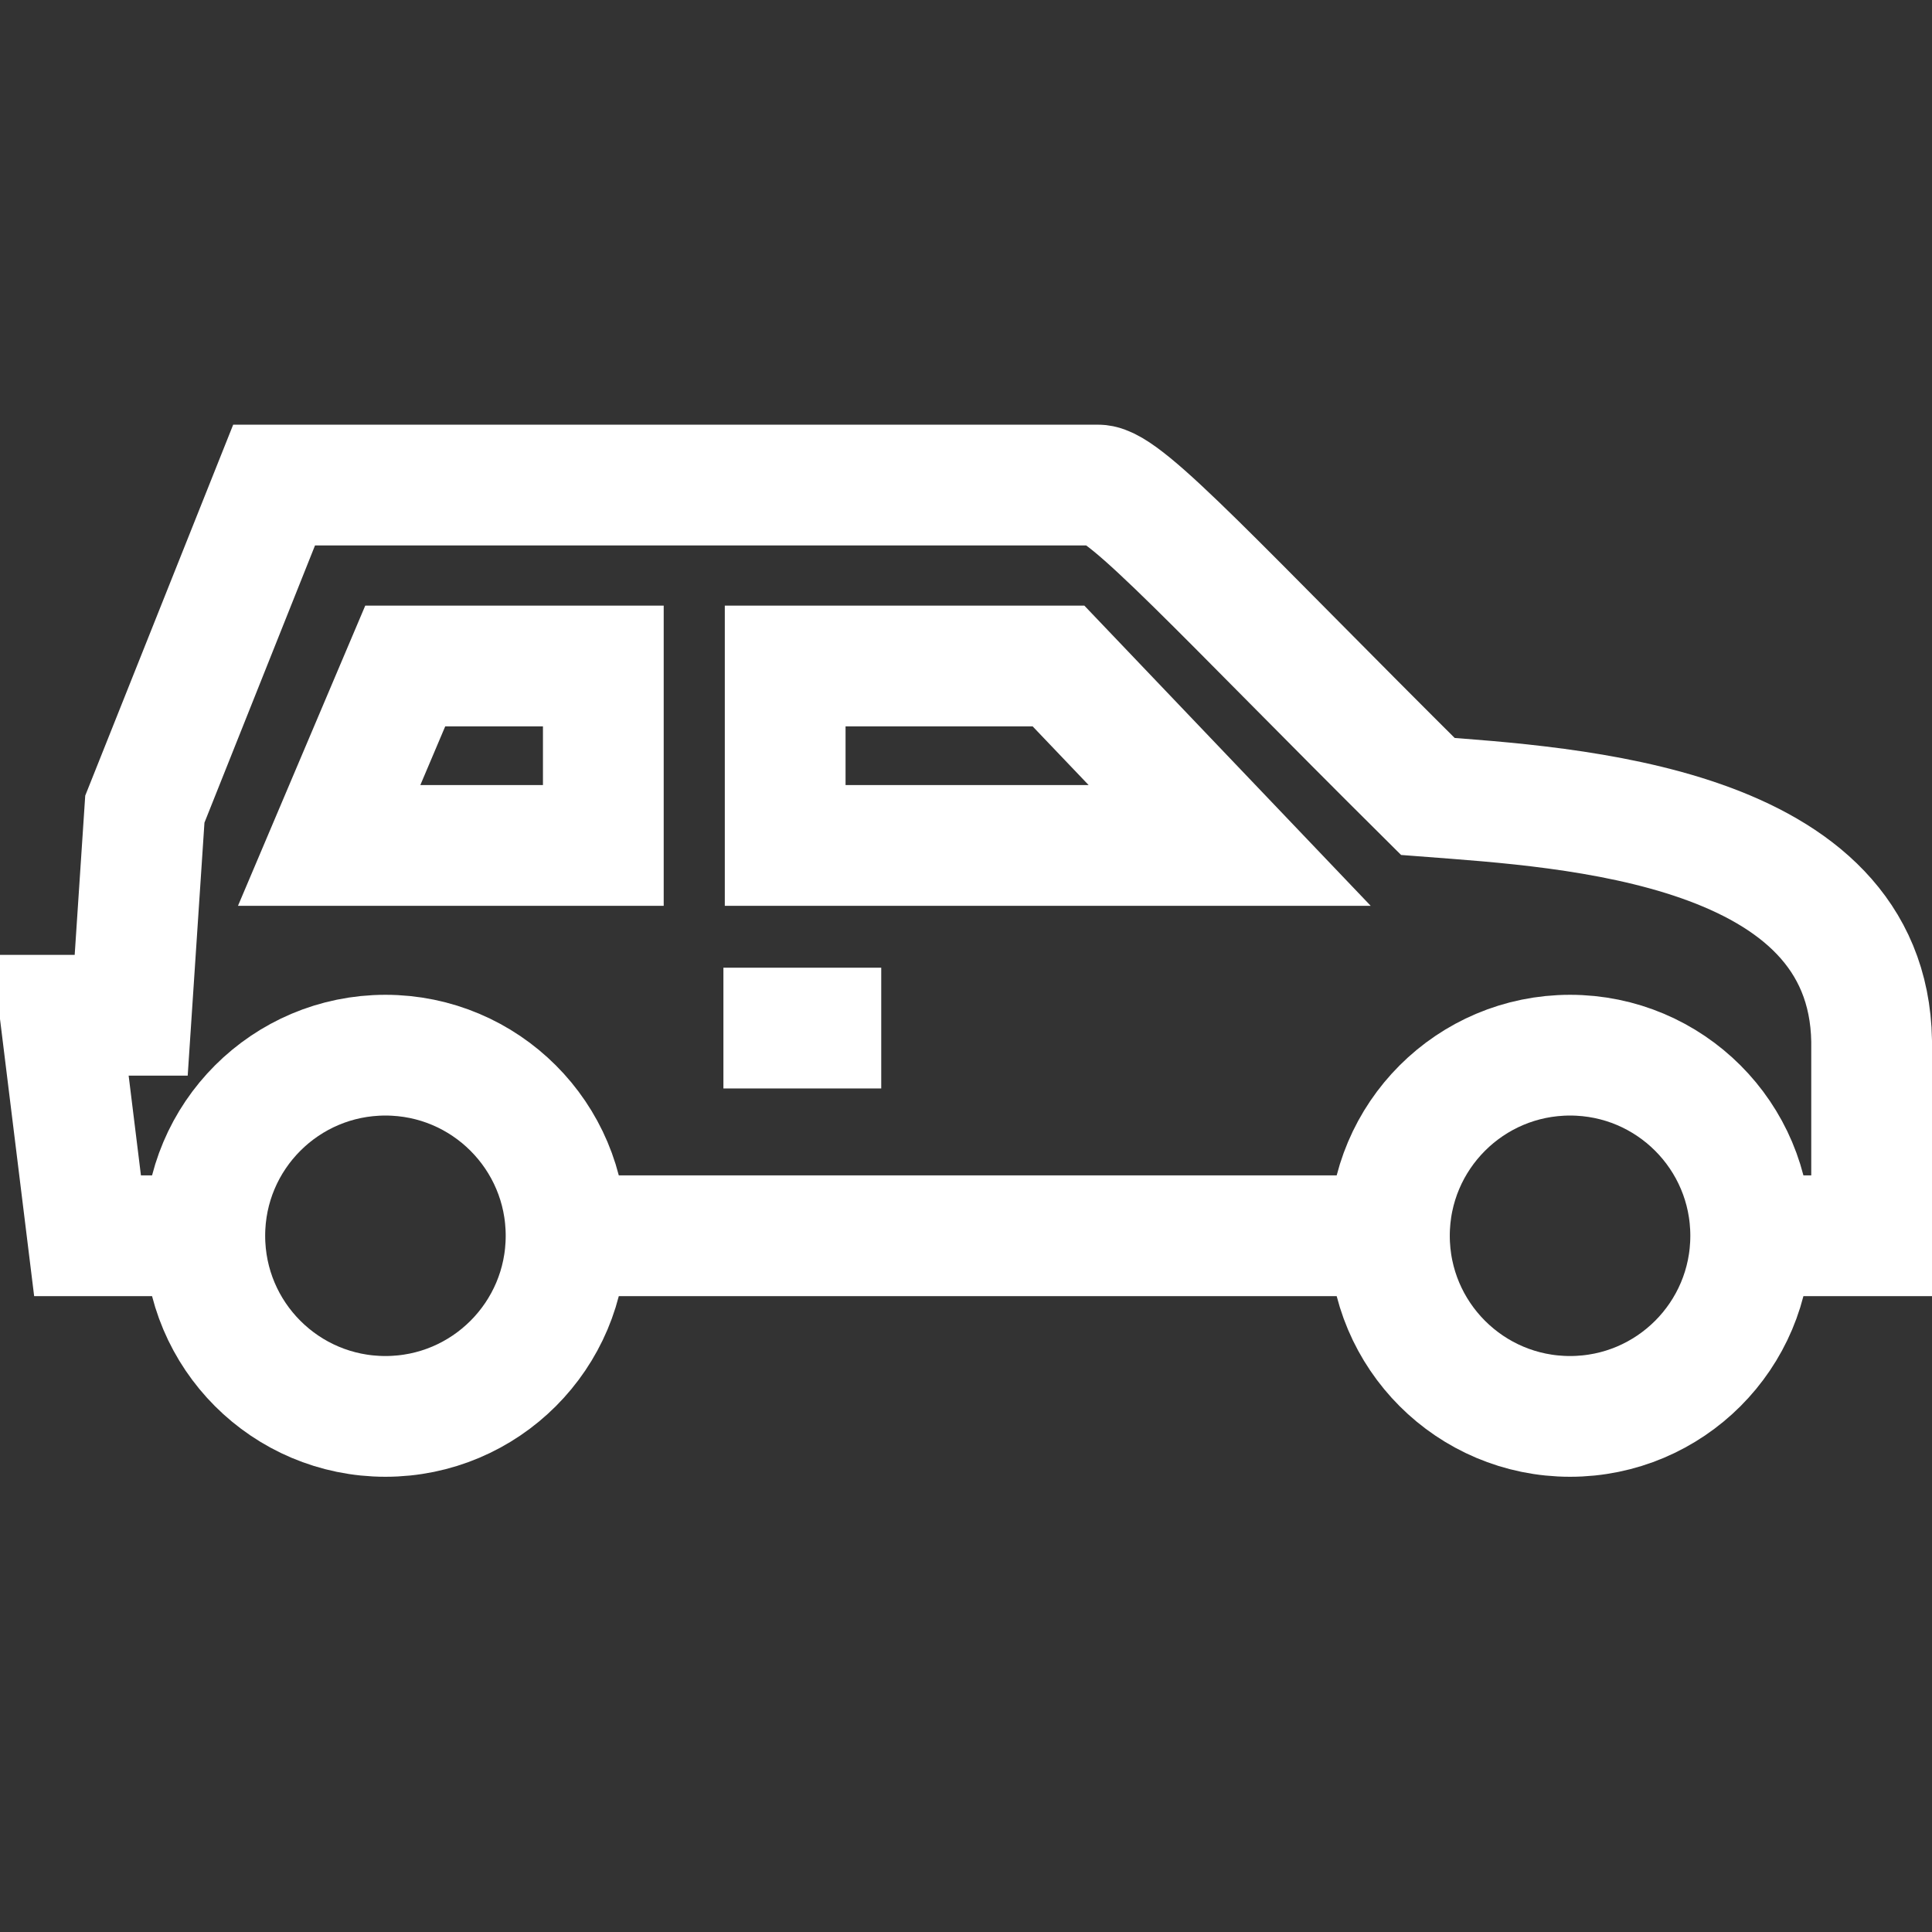 <svg width="32" height="32" viewBox="0 0 32 32" fill="none" xmlns="http://www.w3.org/2000/svg">
    <rect x="0" y="0" width="32" height="32" fill="#333333" stroke="none"/>
    <g clip-path="url(#clip0_4172_11582)">
        <path d="M11.982 17.028H14.596M9.376 20.468C9.376 22.121 8.036 23.46 6.384 23.46C4.731 23.46 3.392 22.121 3.392 20.468M9.376 20.468C9.376 18.816 8.036 17.477 6.384 17.477C4.731 17.477 3.392 18.816 3.392 20.468M9.376 20.468H23.013M3.392 20.468L1.45 20.468L1 16.816H2.173L2.399 13.402L4.54 8.034H18.19C18.644 8.034 20.218 9.784 23.65 13.192C25.99 13.372 30.94 13.642 31 17.242V20.468L28.997 20.468M28.997 20.468C28.997 22.121 27.658 23.46 26.005 23.46C24.353 23.46 23.013 22.121 23.013 20.468M28.997 20.468C28.997 18.816 27.658 17.477 26.005 17.477C24.353 17.477 23.013 18.816 23.013 20.468M5.452 14.003H9.993V11.031H6.712L5.452 14.003ZM13.005 14.003V11.031H17.532L20.367 14.003H13.005Z" stroke="white" stroke-width="2"/>
    </g>
    <defs>
        <clipPath id="clip0_4172_11582">
            <rect width="32" height="32" fill="white"/>
        </clipPath>
    </defs>
</svg>


